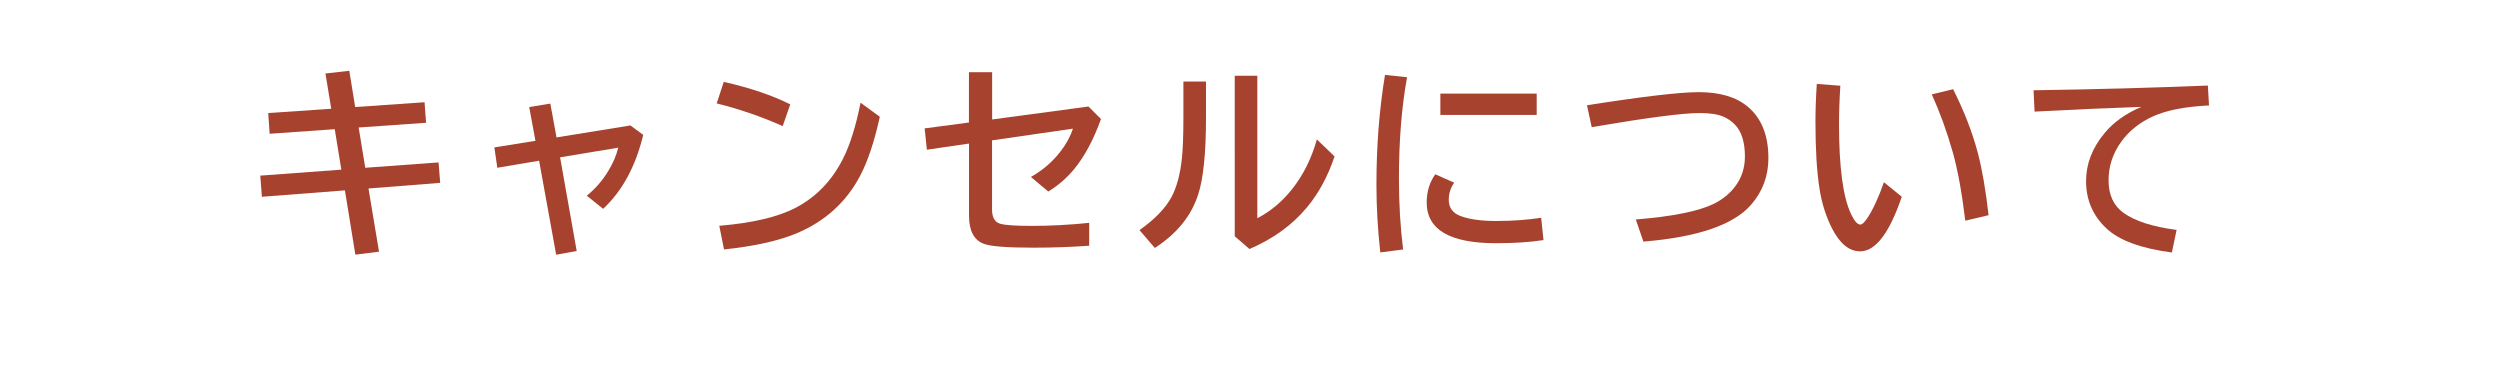 <?xml version="1.0" encoding="UTF-8"?>
<svg id="_レイヤー_2" data-name="レイヤー 2" xmlns="http://www.w3.org/2000/svg" viewBox="0 0 280 42">
  <defs>
    <style>
      .cls-1 {
        fill: #fff;
      }

      .cls-2 {
        fill: #a7422f;
      }
    </style>
  </defs>
  <g id="contents">
    <rect class="cls-1" width="280" height="42"/>
    <g>
      <path class="cls-2" d="m39.12,7.91l.66,4.08,7.77-.54.17,2.3-7.55.53.74,4.51,8.21-.6.18,2.29-8.03.63,1.18,7.08-2.65.33-1.17-7.2-9.3.72-.18-2.37,9.08-.67-.74-4.53-7.29.51-.16-2.32,7.06-.48-.65-3.95,2.65-.3Z"/>
      <path class="cls-2" d="m61.63,11.57l.7,3.82,8.28-1.34,1.43,1.06c-.85,3.53-2.35,6.29-4.49,8.28l-1.83-1.47c.96-.78,1.77-1.71,2.43-2.81.52-.86.89-1.72,1.09-2.57l-6.51,1.08,1.86,10.49-2.3.42-1.91-10.53-4.68.79-.33-2.28,4.6-.74-.7-3.78,2.37-.39Z"/>
      <path class="cls-2" d="m87.65,14.12c-2.37-1.06-4.83-1.9-7.38-2.54l.79-2.41c2.96.67,5.44,1.51,7.45,2.52l-.85,2.44Zm-7.1,11.17c3.71-.31,6.54-.98,8.51-1.99,2.32-1.2,4.1-3.04,5.35-5.51.81-1.6,1.46-3.7,1.97-6.29l2.16,1.58c-.61,2.77-1.34,4.97-2.2,6.6-1.56,2.97-3.94,5.12-7.14,6.46-2.02.84-4.72,1.44-8.11,1.8l-.53-2.65Z"/>
      <path class="cls-2" d="m108.55,8.09h2.57v5.29l10.79-1.45,1.4,1.4c-.83,2.32-1.84,4.2-3.02,5.63-.81.98-1.77,1.81-2.88,2.49l-1.95-1.63c1.3-.73,2.41-1.68,3.32-2.86.64-.82,1.1-1.67,1.39-2.55l-9.06,1.31v7.75c0,.89.31,1.42.92,1.59.53.16,1.71.24,3.53.24,2.07,0,4.21-.11,6.43-.34v2.56c-2.03.15-4.12.22-6.28.22-2.99,0-4.84-.15-5.57-.45-1.07-.43-1.61-1.47-1.61-3.11v-8.1l-4.72.69-.25-2.39,4.96-.66v-5.64Z"/>
      <path class="cls-2" d="m132.54,9.13h2.53v4.09c0,3.92-.29,6.78-.88,8.58-.77,2.39-2.39,4.38-4.85,5.97l-1.72-2c1.71-1.2,2.91-2.44,3.6-3.73.58-1.09.97-2.54,1.16-4.37.1-1.03.16-2.5.16-4.41v-4.13Zm5.75-.65h2.53v15.96c1.49-.77,2.8-1.87,3.92-3.29,1.23-1.56,2.15-3.4,2.75-5.54l1.98,1.91c-.75,2.22-1.77,4.12-3.08,5.69-1.64,1.98-3.79,3.54-6.45,4.68l-1.65-1.43V8.48Z"/>
      <path class="cls-2" d="m154.59,28.27c-.28-2.55-.43-5.08-.43-7.59,0-4.31.32-8.41.96-12.29l2.47.26c-.61,3.35-.91,7.14-.91,11.35,0,2.83.16,5.48.47,7.94l-2.56.33Zm18.29-1.38c-1.5.23-3.28.35-5.33.35-5.17,0-7.76-1.52-7.76-4.56,0-1.21.32-2.26.96-3.16l2.12.94c-.4.57-.61,1.21-.61,1.92,0,.88.44,1.48,1.31,1.81.97.37,2.3.56,3.99.56,1.82,0,3.5-.12,5.05-.36l.26,2.49Zm-11.56-16.41h10.79v2.39h-10.79v-2.39Z"/>
      <path class="cls-2" d="m177.74,11.79c6.22-.98,10.4-1.47,12.52-1.47,2.36,0,4.19.54,5.49,1.63,1.54,1.29,2.31,3.21,2.31,5.76,0,1.99-.64,3.73-1.93,5.21-1.96,2.26-5.99,3.64-12.07,4.14l-.85-2.48c4.11-.33,7.03-.92,8.75-1.76.92-.46,1.68-1.06,2.27-1.8.8-1,1.2-2.16,1.2-3.48,0-1.62-.37-2.81-1.12-3.58-.38-.39-.8-.68-1.25-.88-.63-.28-1.53-.42-2.7-.42-1.91,0-5.94.53-12.09,1.58l-.53-2.46Z"/>
      <path class="cls-2" d="m213,22.04c-1.39,4.07-2.94,6.11-4.66,6.11-1.23,0-2.28-.86-3.16-2.58-.67-1.33-1.14-2.8-1.39-4.4-.31-1.95-.46-4.45-.46-7.5,0-1.33.05-2.75.15-4.27l2.64.2c-.1,1.52-.15,2.96-.15,4.33,0,4.81.45,8.16,1.35,10.05.37.78.71,1.17,1.03,1.17.21,0,.47-.24.79-.72.64-.97,1.26-2.31,1.86-4.02l2,1.63Zm7.11,2.67c-.38-3.16-.85-5.71-1.4-7.66-.67-2.36-1.46-4.52-2.35-6.48l2.39-.58c1.23,2.45,2.15,4.81,2.75,7.08.49,1.84.9,4.19,1.22,7.03l-2.62.62Z"/>
      <path class="cls-2" d="m227.75,10.11c6.89-.1,13.4-.28,19.53-.53l.13,2.23c-2.7.13-4.81.55-6.31,1.24-1.44.66-2.59,1.57-3.46,2.74-.99,1.33-1.48,2.8-1.48,4.42s.56,2.83,1.69,3.64c1.29.92,3.26,1.55,5.93,1.9l-.53,2.53c-3.47-.46-5.92-1.36-7.33-2.7-1.52-1.42-2.28-3.19-2.28-5.3,0-1.92.69-3.71,2.07-5.37,1-1.22,2.38-2.2,4.12-2.94-3.09.1-7.08.28-11.96.53l-.11-2.39Z"/>
    </g>
  </g>
</svg>